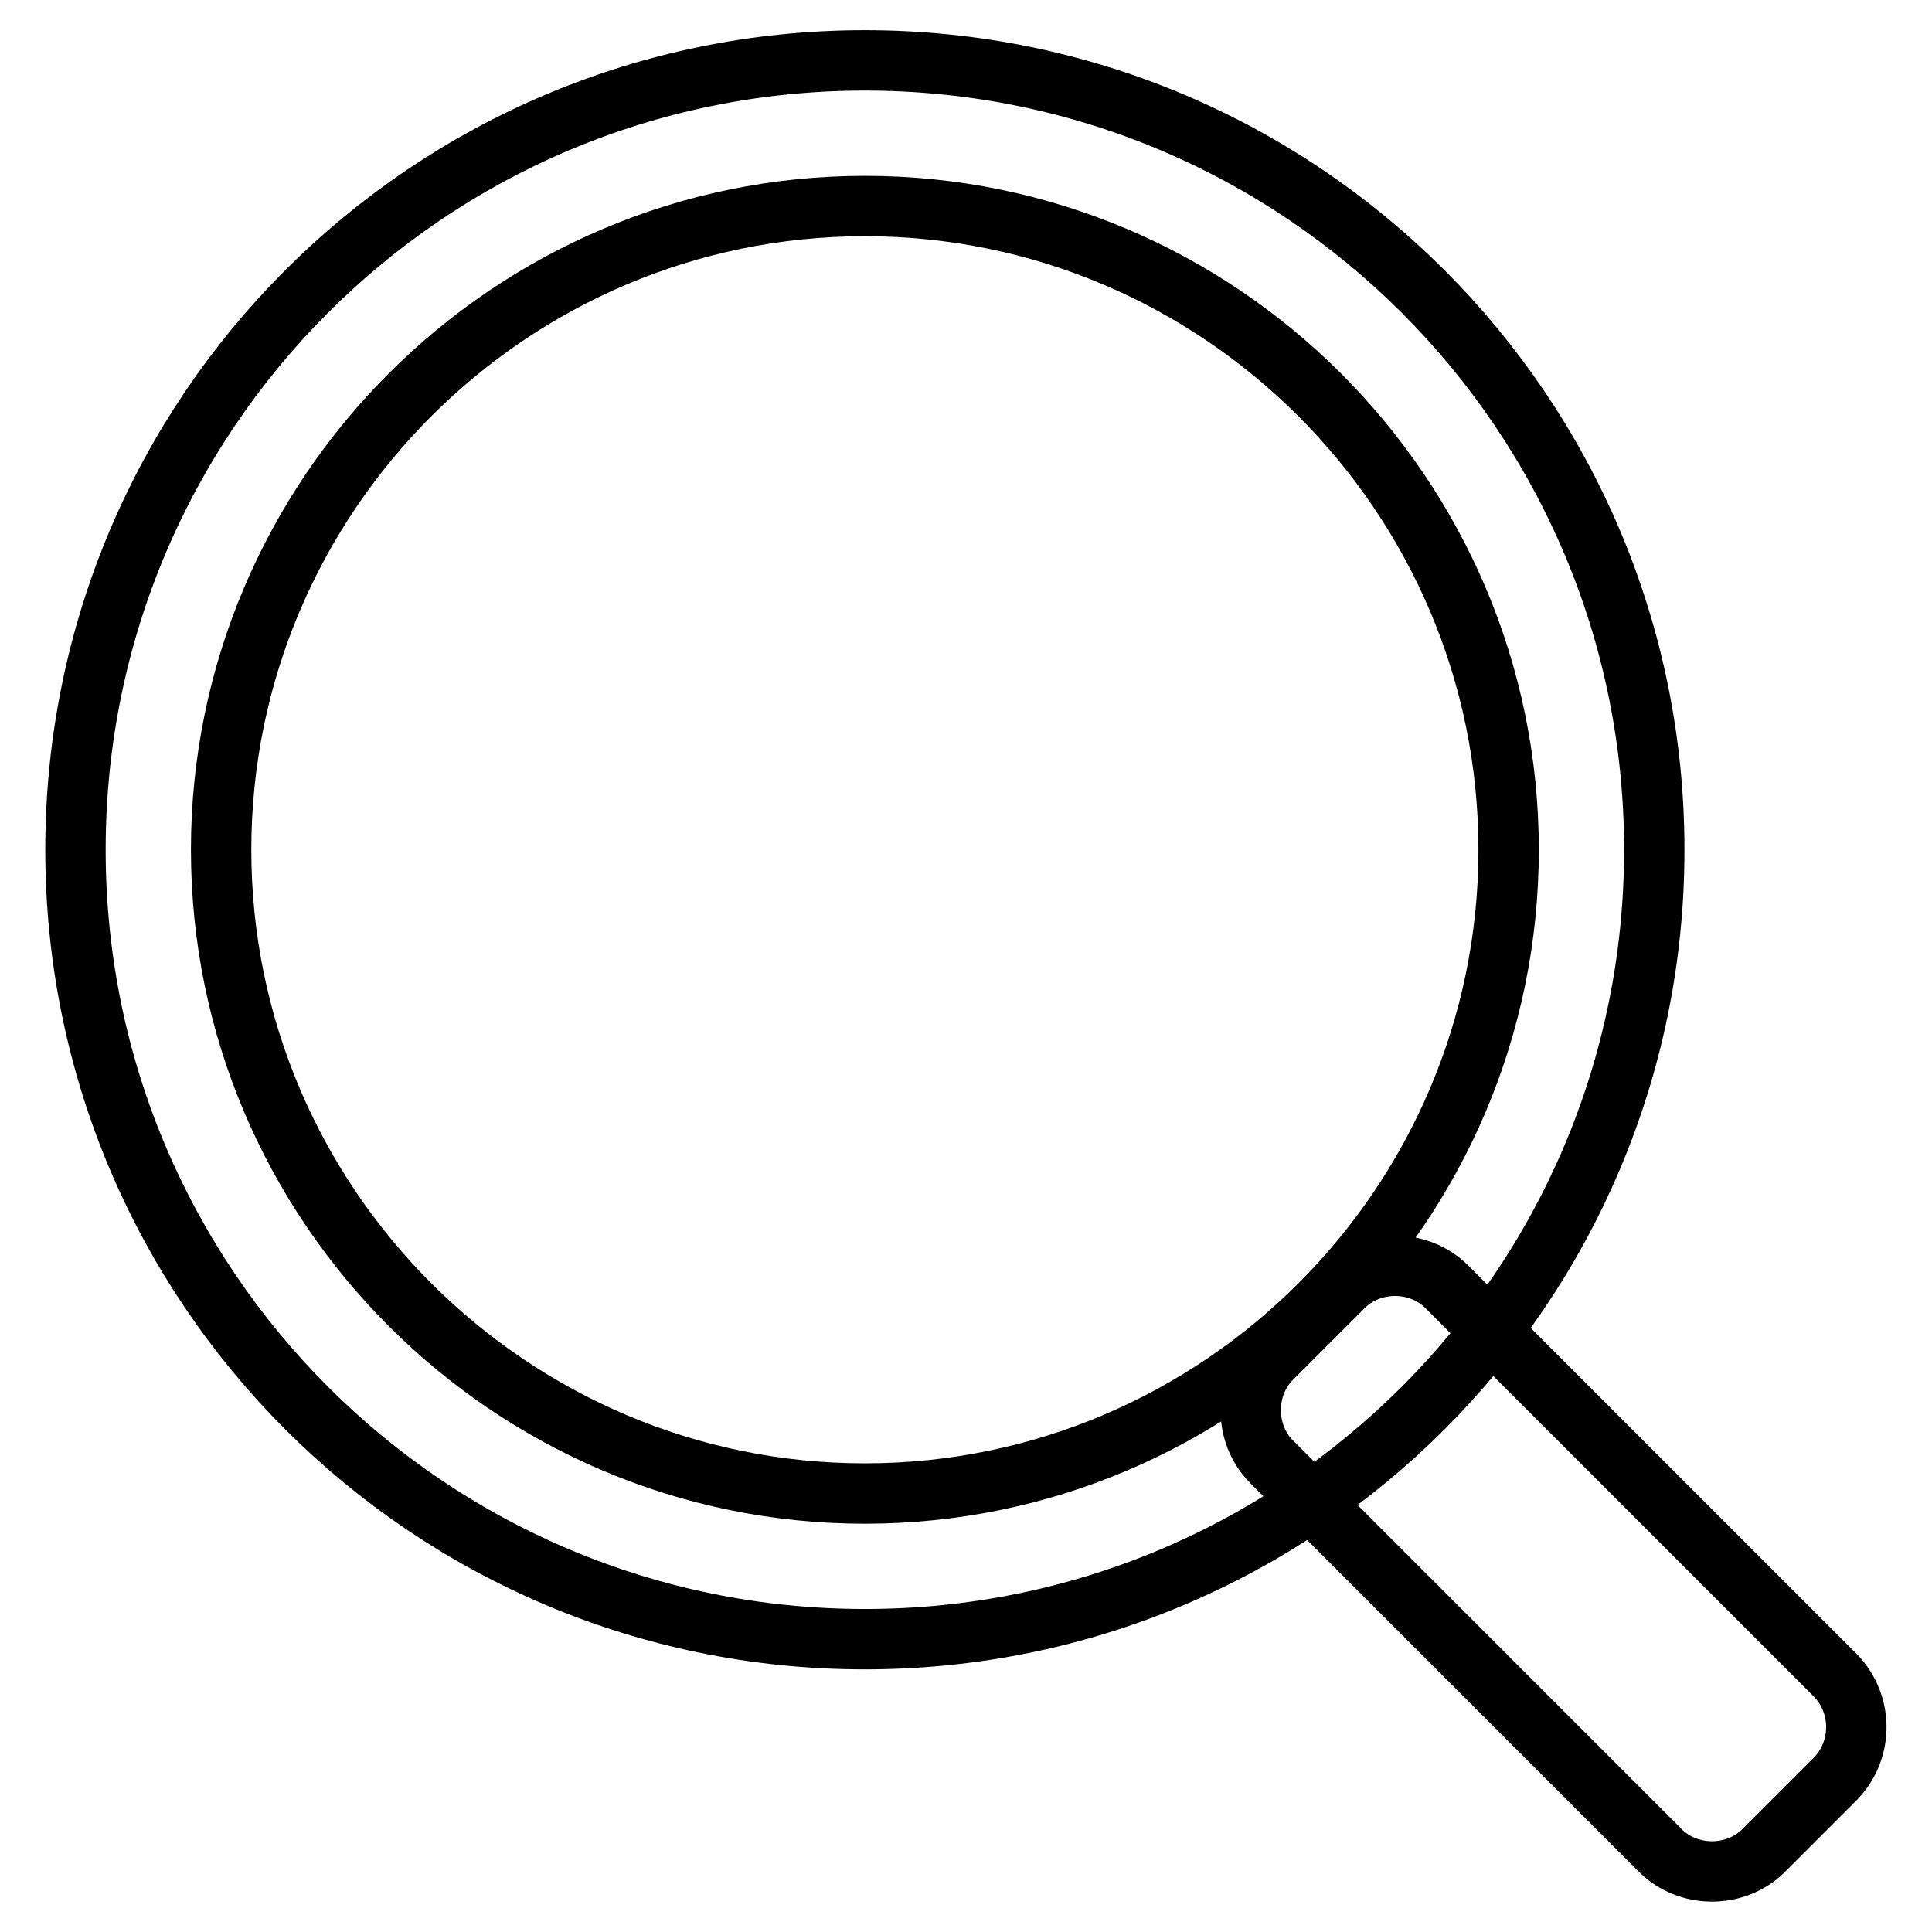 <?xml version="1.0" encoding="utf-8"?>
<!-- Svg Vector Icons : http://www.onlinewebfonts.com/icon -->
<!DOCTYPE svg PUBLIC "-//W3C//DTD SVG 1.1//EN" "http://www.w3.org/Graphics/SVG/1.1/DTD/svg11.dtd">
<svg version="1.1" xmlns="http://www.w3.org/2000/svg" xmlns:xlink="http://www.w3.org/1999/xlink" x="0px" y="0px" viewBox="0 0 256 256" enable-background="new 0 0 256 256" xml:space="preserve">
<g> <path stroke-width="8" fill-opacity="0" stroke="#000000"  d="M114.6,27.3c47,0,85.3,38.3,85.3,85.3c0,47-38.3,85.3-85.3,85.3c-47,0-85.3-38.3-85.3-85.3 C29.3,65.6,67.6,27.3,114.6,27.3 M114.6,8C56.8,8,10,54.8,10,112.6c0,57.8,46.8,104.6,104.6,104.6c57.8,0,104.6-46.8,104.6-104.6 C219.2,54.8,172.4,8,114.6,8z M243.2,235.7l-9.5,9.5c-3.7,3.7-10,3.7-13.7,0l-51.5-51.5c-3.7-3.7-3.7-10,0-13.7l9.5-9.5 c3.7-3.7,10-3.7,13.7,0l51.5,51.5C246.9,225.8,246.9,231.9,243.2,235.7L243.2,235.7z"/></g>
</svg>